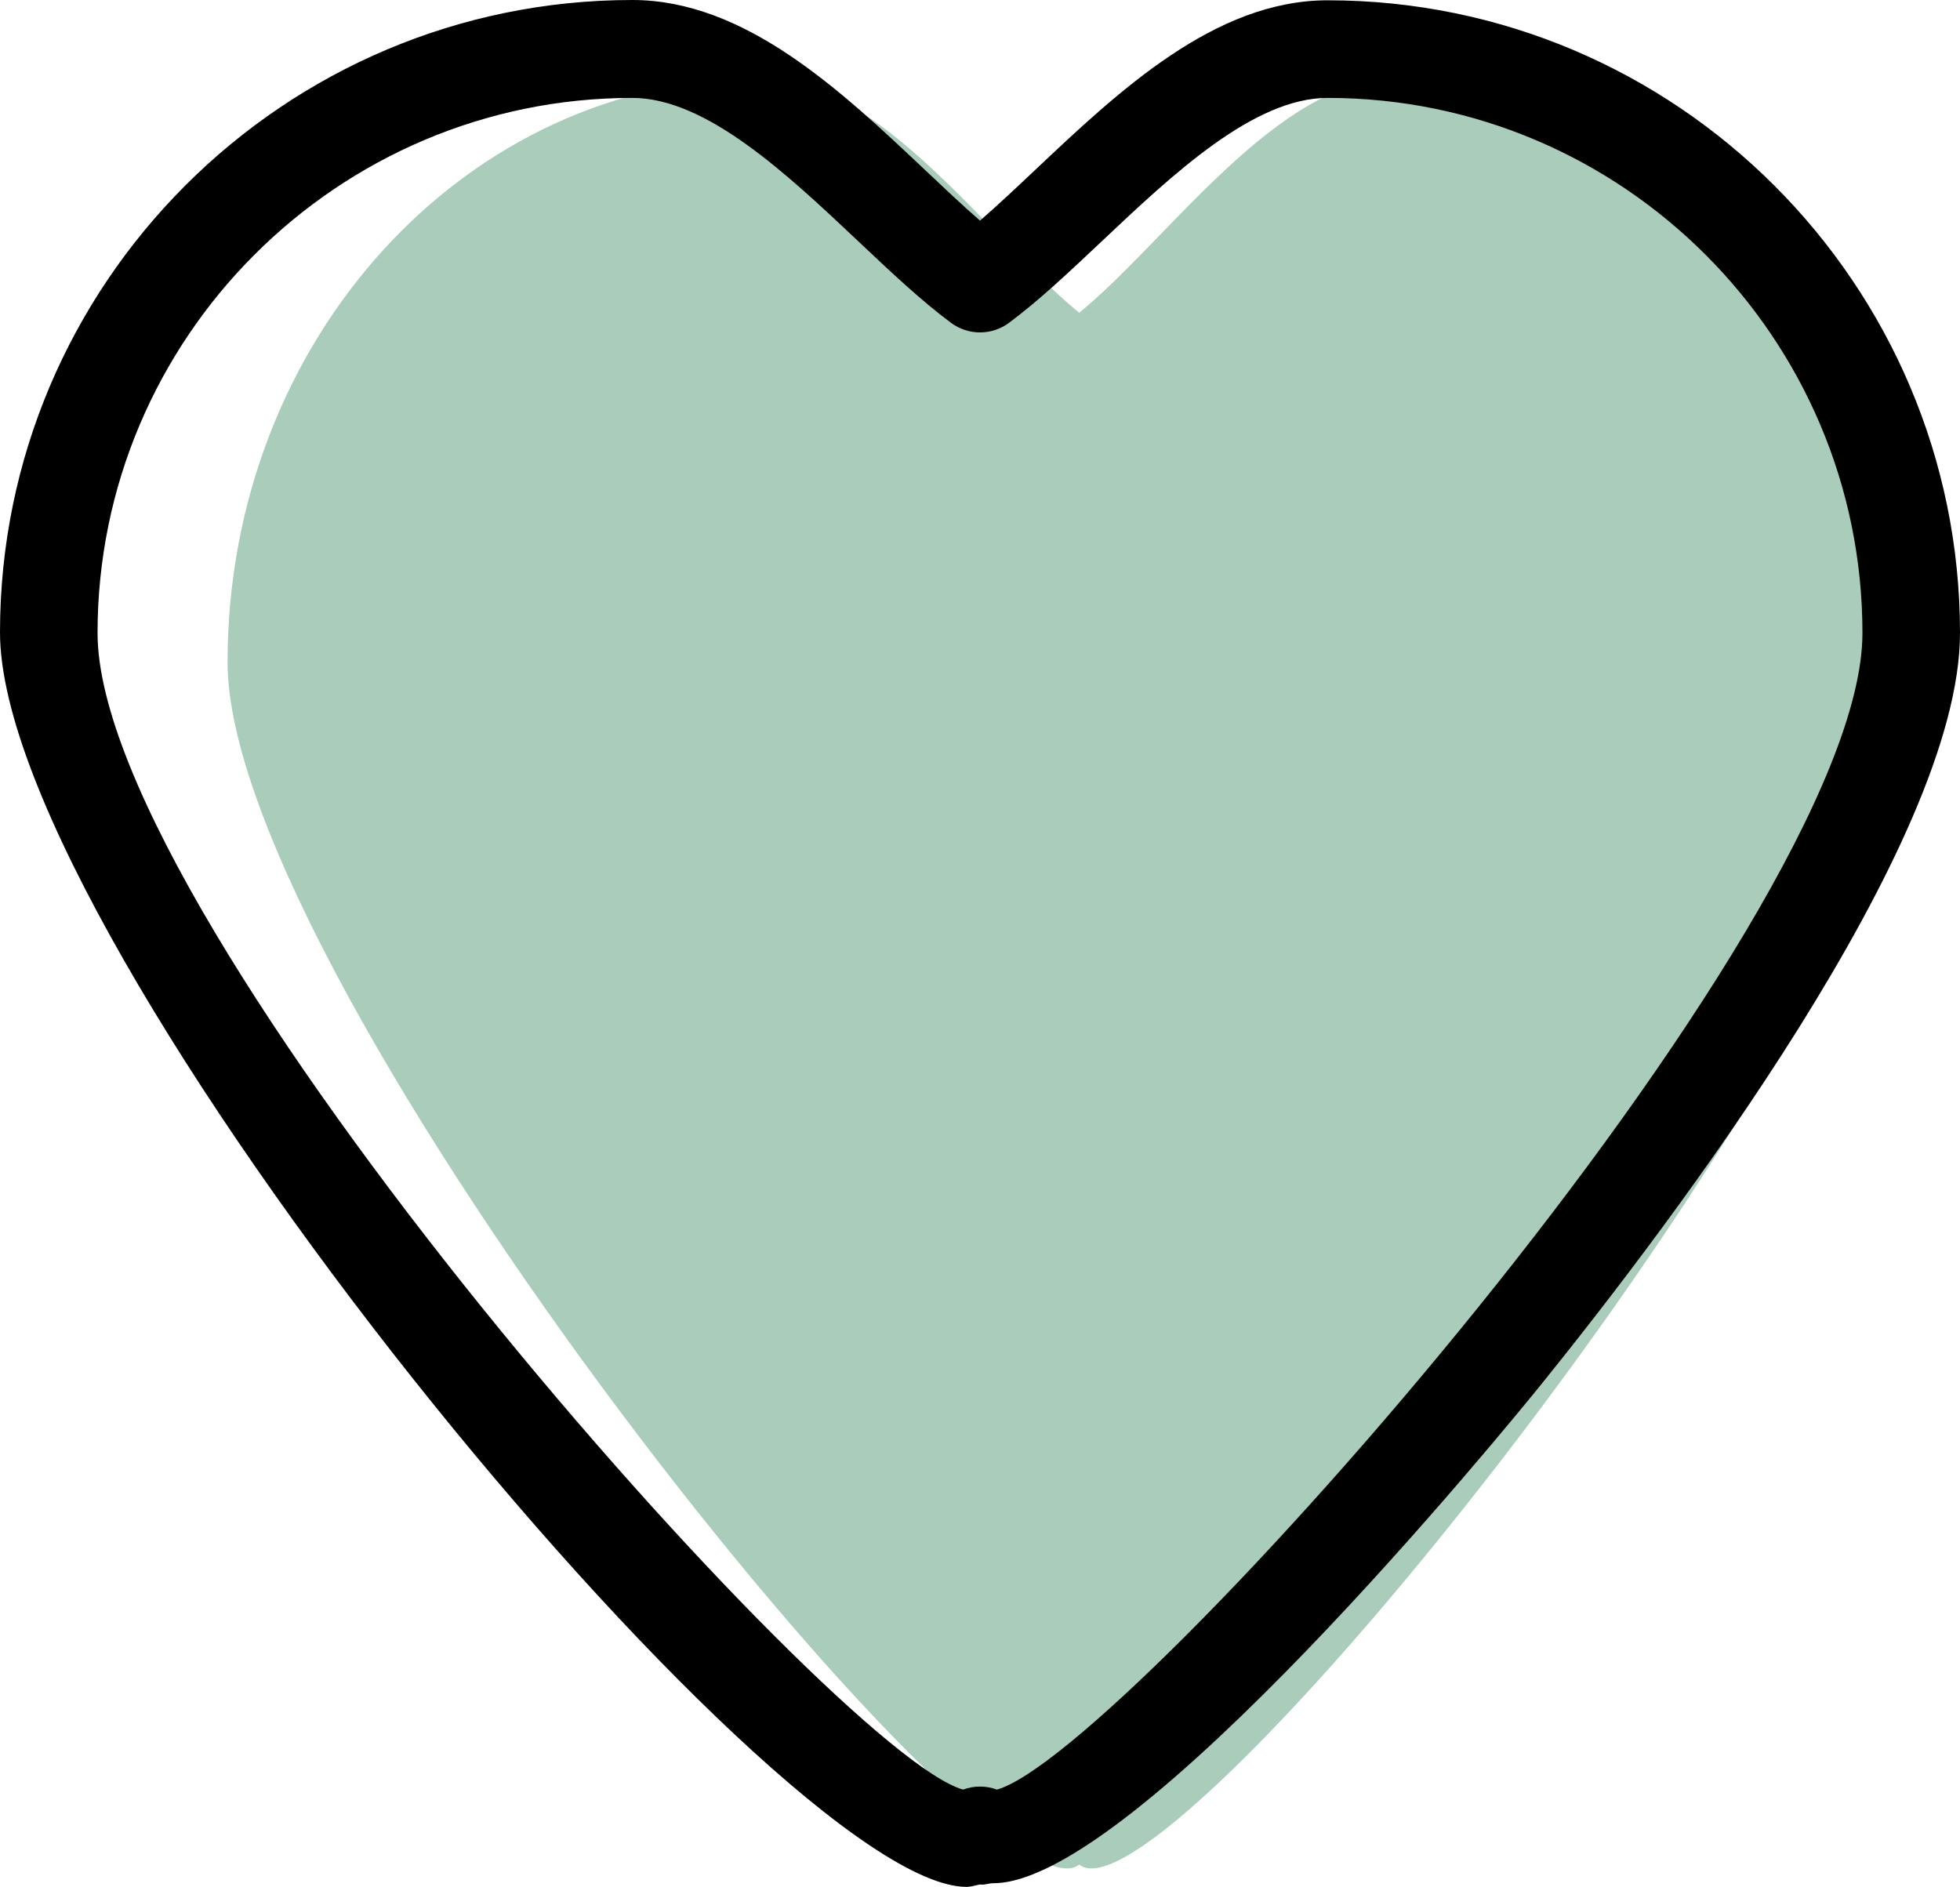 <?xml version="1.0" encoding="UTF-8" standalone="no"?>
<!-- Generator: Adobe Illustrator 19.1.0, SVG Export Plug-In . SVG Version: 6.00 Build 0)  -->

<svg
   version="1.1"
   id="Capa_1"
   x="0px"
   y="0px"
   viewBox="0 0 60.273 58.027"
   xml:space="preserve"
   sodipodi:docname="heart-hover.svg"
   width="60.273"
   height="58.027"
   inkscape:version="1.1.2 (0a00cf5339, 2022-02-04)"
   xmlns:inkscape="http://www.inkscape.org/namespaces/inkscape"
   xmlns:sodipodi="http://sodipodi.sourceforge.net/DTD/sodipodi-0.dtd"
   xmlns="http://www.w3.org/2000/svg"
   xmlns:svg="http://www.w3.org/2000/svg"><defs
   id="defs41">
	

		
		
		
	</defs><sodipodi:namedview
   id="namedview39"
   pagecolor="#ffffff"
   bordercolor="#666666"
   borderopacity="1.0"
   inkscape:pageshadow="2"
   inkscape:pageopacity="0.0"
   inkscape:pagecheckerboard="0"
   showgrid="false"
   fit-margin-top="0"
   fit-margin-left="0"
   fit-margin-right="0"
   fit-margin-bottom="0"
   inkscape:zoom="13.085271"
   inkscape:cx="32.211789"
   inkscape:cy="29.766291"
   inkscape:window-width="1850"
   inkscape:window-height="1016"
   inkscape:window-x="70"
   inkscape:window-y="27"
   inkscape:window-maximized="1"
   inkscape:current-layer="Capa_1" />
<path
   id="path-1_9_"
   style="fill:#a9ccbb;fill-opacity:1;stroke-width:0.956"
   d="m 42.966,2.408 c -3.669,0 -7.045,4.986 -9.779,7.211 -2.733,-2.225 -6.108,-7.211 -9.777,-7.211 -9.064,0 -16.412,8.039 -16.412,17.956 0,9.916 23.456,39.201 26.189,36.976 2.734,2.225 26.191,-27.06 26.191,-36.976 0,-9.917 -7.348,-17.956 -16.412,-17.956 z" /><path
   id="path-3_9_"
   d="m 30.551,57.914 c -10e-4,0 -10e-4,0 -0.002,0 -0.141,0 -0.278,0.063 -0.412,0.039 -0.134,0.024 -0.273,0.074 -0.414,0.074 C 23.869,58.027 0,29.1 0,19.448 0,8.719 8.723,0 19.445,0 c 3.469,0 6.415,2.786 9.014,5.239 0.583,0.55 1.146,1.084 1.678,1.546 0.532,-0.462 1.095,-0.992 1.679,-1.543 2.598,-2.452 5.544,-5.233 9.011,-5.233 10.723,0 19.446,8.728 19.446,19.457 0,6.486 -8.946,18.223 -12.791,23 -1.28,1.589 -12.621,15.448 -16.931,15.448 z m -0.414,-2.972 c 0.176,0 0.352,0.031 0.519,0.093 3.955,-1.085 26.617,-26.579 26.617,-35.569 0,-9.073 -7.377,-16.455 -16.446,-16.455 -2.275,0 -4.76,2.346 -6.953,4.416 -0.989,0.933 -1.923,1.814 -2.842,2.498 -0.531,0.397 -1.259,0.397 -1.791,0 C 28.322,9.241 27.389,8.36 26.401,7.427 24.207,5.357 21.722,3.011 19.445,3.011 10.377,3.011 3,10.393 3,19.466 c 0,8.99 22.66,34.481 26.617,35.569 0.168,-0.062 0.344,-0.093 0.52,-0.093 z" />
<g
   id="g8"
   transform="translate(0,-2.536)">
</g>
<g
   id="g10"
   transform="translate(0,-2.536)">
</g>
<g
   id="g12"
   transform="translate(0,-2.536)">
</g>
<g
   id="g14"
   transform="translate(0,-2.536)">
</g>
<g
   id="g16"
   transform="translate(0,-2.536)">
</g>
<g
   id="g18"
   transform="translate(0,-2.536)">
</g>
<g
   id="g20"
   transform="translate(0,-2.536)">
</g>
<g
   id="g22"
   transform="translate(0,-2.536)">
</g>
<g
   id="g24"
   transform="translate(0,-2.536)">
</g>
<g
   id="g26"
   transform="translate(0,-2.536)">
</g>
<g
   id="g28"
   transform="translate(0,-2.536)">
</g>
<g
   id="g30"
   transform="translate(0,-2.536)">
</g>
<g
   id="g32"
   transform="translate(0,-2.536)">
</g>
<g
   id="g34"
   transform="translate(0,-2.536)">
</g>
<g
   id="g36"
   transform="translate(0,-2.536)">
</g>
</svg>
